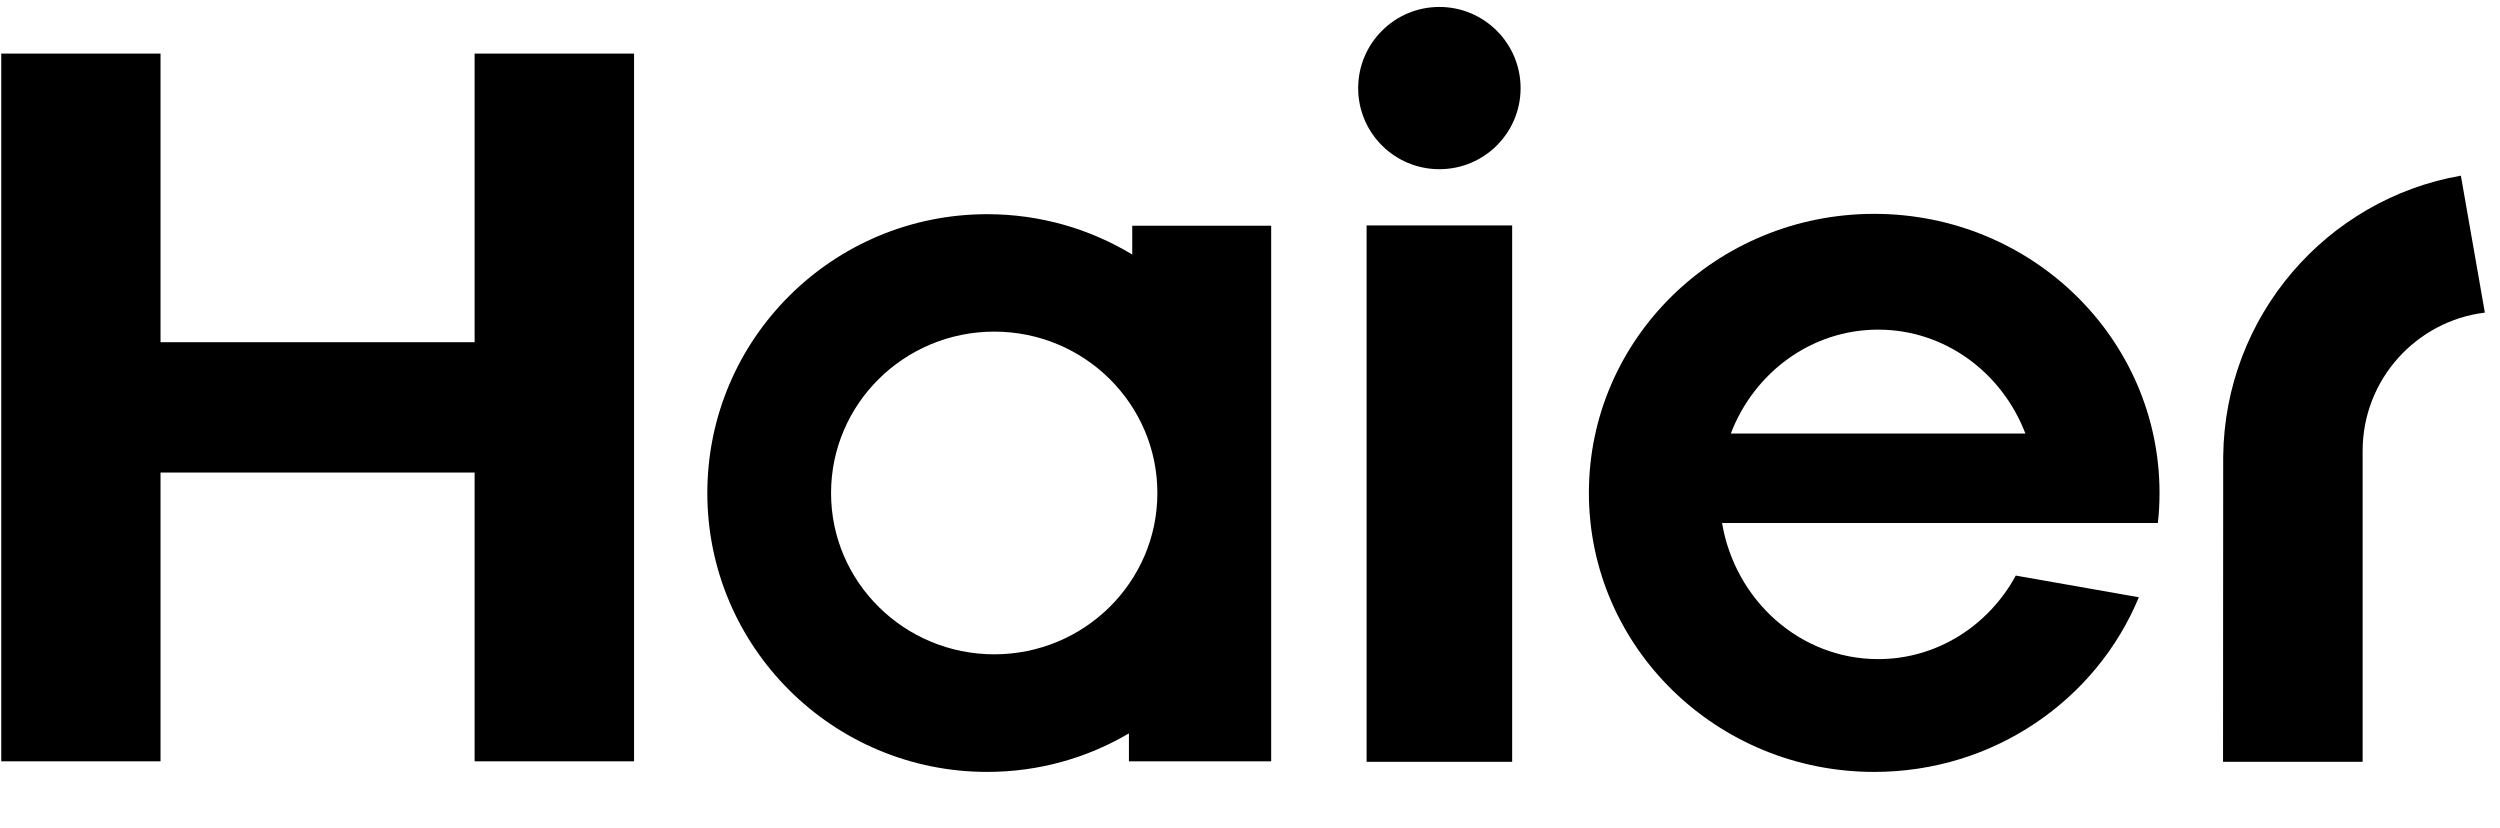 <?xml version="1.0" encoding="UTF-8"?>
<!DOCTYPE svg PUBLIC "-//W3C//DTD SVG 1.1//EN" "http://www.w3.org/Graphics/SVG/1.1/DTD/svg11.dtd">
<!-- Creator: CorelDRAW 2020 (64-Bit) -->
<svg xmlns="http://www.w3.org/2000/svg" xml:space="preserve" width="151px" height="50px" version="1.1" style="shape-rendering:geometricPrecision; text-rendering:geometricPrecision; image-rendering:optimizeQuality; fill-rule:evenodd; clip-rule:evenodd"
viewBox="0 0 151 50.05"
 xmlns:xlink="http://www.w3.org/1999/xlink"
 xmlns:xodm="http://www.corel.com/coreldraw/odm/2003">
 <defs>
  <style type="text/css">
   <![CDATA[
    .fil0 {fill:black;fill-rule:nonzero}
   ]]>
  </style>
 </defs>
 <g id="Слой_x0020_1">
  <g id="_2405561307632">
   <path class="fil0" d="M130.39 31.62c0.07,-0.6 0.1,-1.21 0.1,-1.82 0,-9.32 -7.72,-16.87 -17.25,-16.87 -9.53,0 -17.25,7.55 -17.25,16.87 0,9.32 7.72,16.87 17.25,16.87 7.25,0 13.44,-4.37 16,-10.56l-7.44 -1.31c-1.64,3.02 -4.76,5.05 -8.32,5.05 -4.72,0 -8.65,-3.55 -9.44,-8.23l26.35 0zm-16.91 -11.69c4.04,0 7.49,2.6 8.9,6.28l-17.81 0c1.41,-3.68 4.86,-6.28 8.91,-6.28z"/>
   <polygon class="fil0" points="82.55,46.06 91.35,46.06 91.35,13.63 82.55,13.63 "/>
   <path class="fil0" d="M86.95 0.42c-2.71,0 -4.91,2.2 -4.91,4.91 0,2.71 2.2,4.9 4.91,4.9 2.71,0 4.91,-2.19 4.91,-4.9 0,-2.71 -2.2,-4.91 -4.91,-4.91z"/>
   <polygon class="fil0" points="28.62,3.24 28.62,20.69 9.63,20.69 9.63,3.24 0,3.24 0,46.03 9.63,46.03 9.63,28.57 28.62,28.57 28.62,46.03 38.26,46.03 38.26,3.24 "/>
   <path class="fil0" d="M68.38 13.65l0 1.74c-2.56,-1.55 -5.56,-2.44 -8.77,-2.44 -9.34,0 -16.92,7.54 -16.92,16.86 0,9.31 7.58,16.86 16.92,16.86 3.13,0 6.06,-0.85 8.57,-2.33l0 1.69 8.6 0 0 -32.38 -8.4 0zm-8.34 25.91c-5.45,0 -9.87,-4.37 -9.87,-9.75 0,-5.39 4.42,-9.76 9.87,-9.76 5.44,0 9.86,4.37 9.86,9.76 0,5.38 -4.42,9.75 -9.86,9.75z"/>
   <path class="fil0" d="M148.71 10.62c-8.11,1.42 -14.28,8.48 -14.37,16.99l-0.01 18.45 8.44 0 0 -18.8c0,-4.3 3.23,-7.85 7.39,-8.36l-1.45 -8.28z"/>
  </g>
 </g>
</svg>
